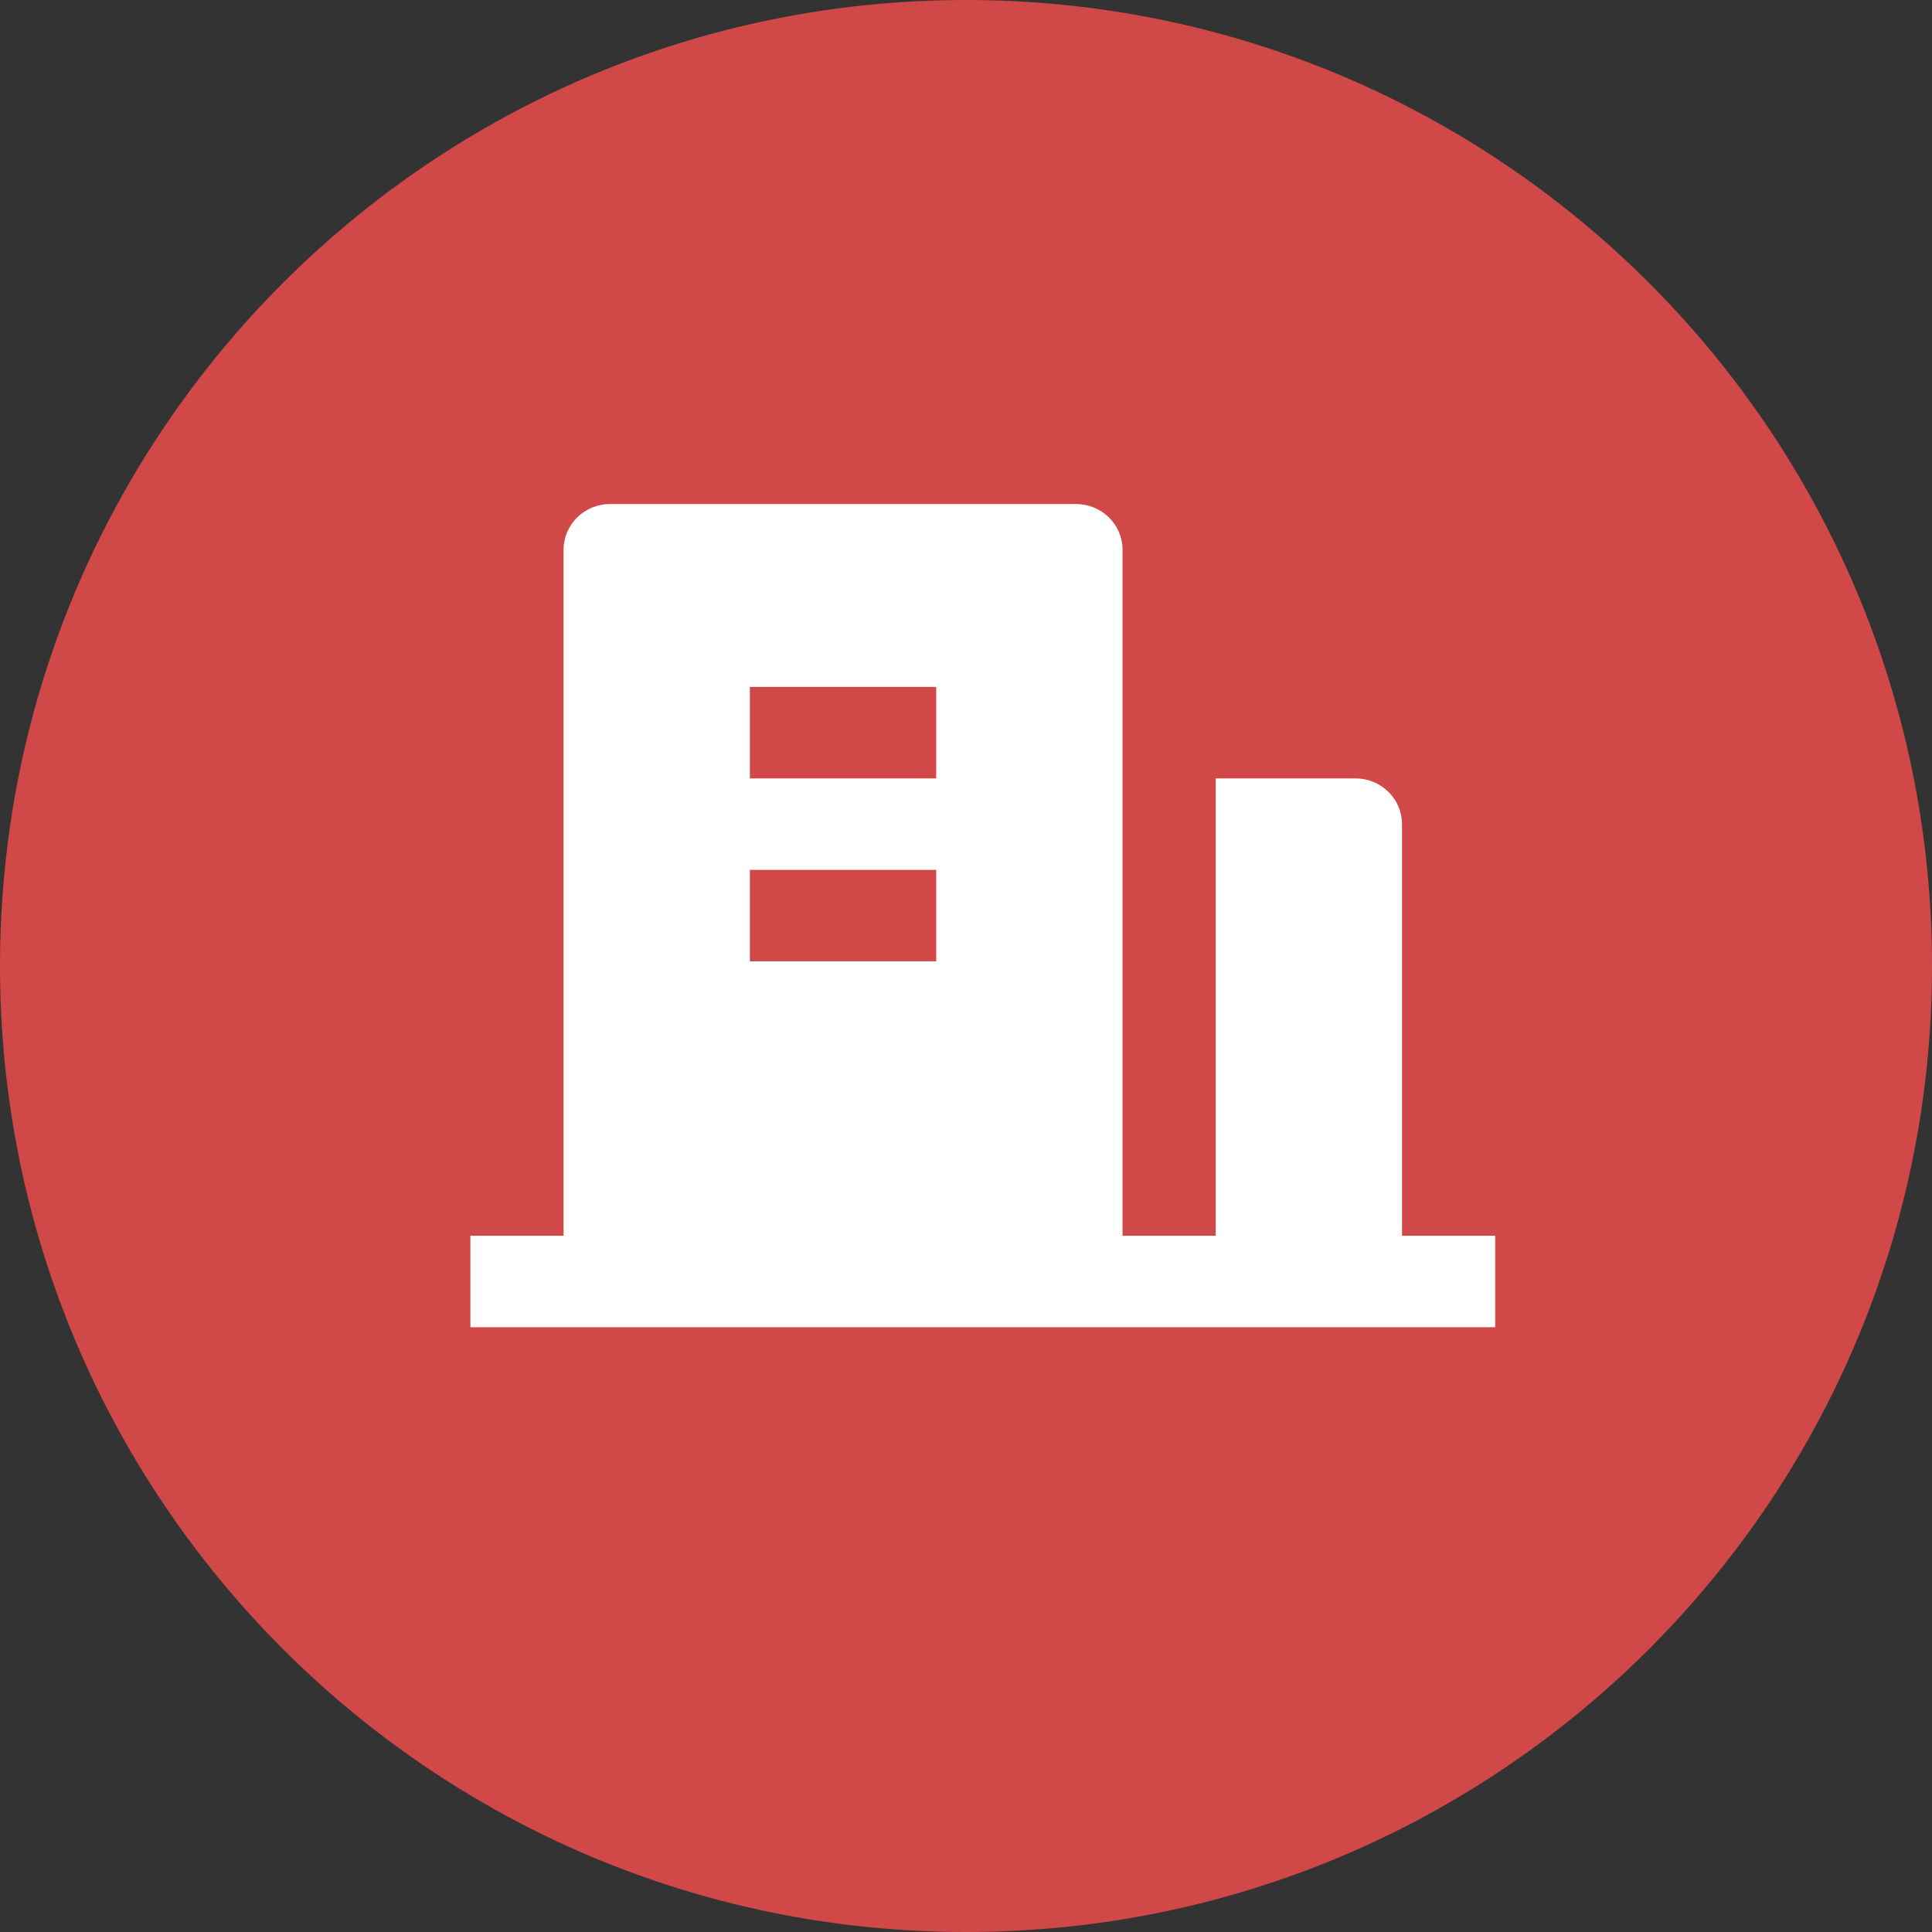<svg width="115" height="115" viewBox="0 0 115 115" fill="none" xmlns="http://www.w3.org/2000/svg">
<rect x="0" y="0" width="115" height="115" fill="#333333" stroke="none"/>
<path d="M115 57.5C115 89.256 89.256 115 57.5 115C25.744 115 0 89.256 0 57.5C0 25.744 25.744 0 57.5 0C89.256 0 115 25.744 115 57.5Z" fill="#D04848"/>
<path d="M83.454 73.556H89V79H28V73.556H33.545V32.722C33.545 32 33.838 31.308 34.358 30.797C34.878 30.287 35.583 30 36.318 30H64.046C64.781 30 65.486 30.287 66.006 30.797C66.526 31.308 66.818 32 66.818 32.722V73.556H72.364V46.333H80.682C81.417 46.333 82.122 46.62 82.642 47.131C83.162 47.641 83.454 48.334 83.454 49.056V73.556ZM44.636 51.778V57.222H55.727V51.778H44.636ZM44.636 40.889V46.333H55.727V40.889H44.636Z" fill="white"/>
</svg>
